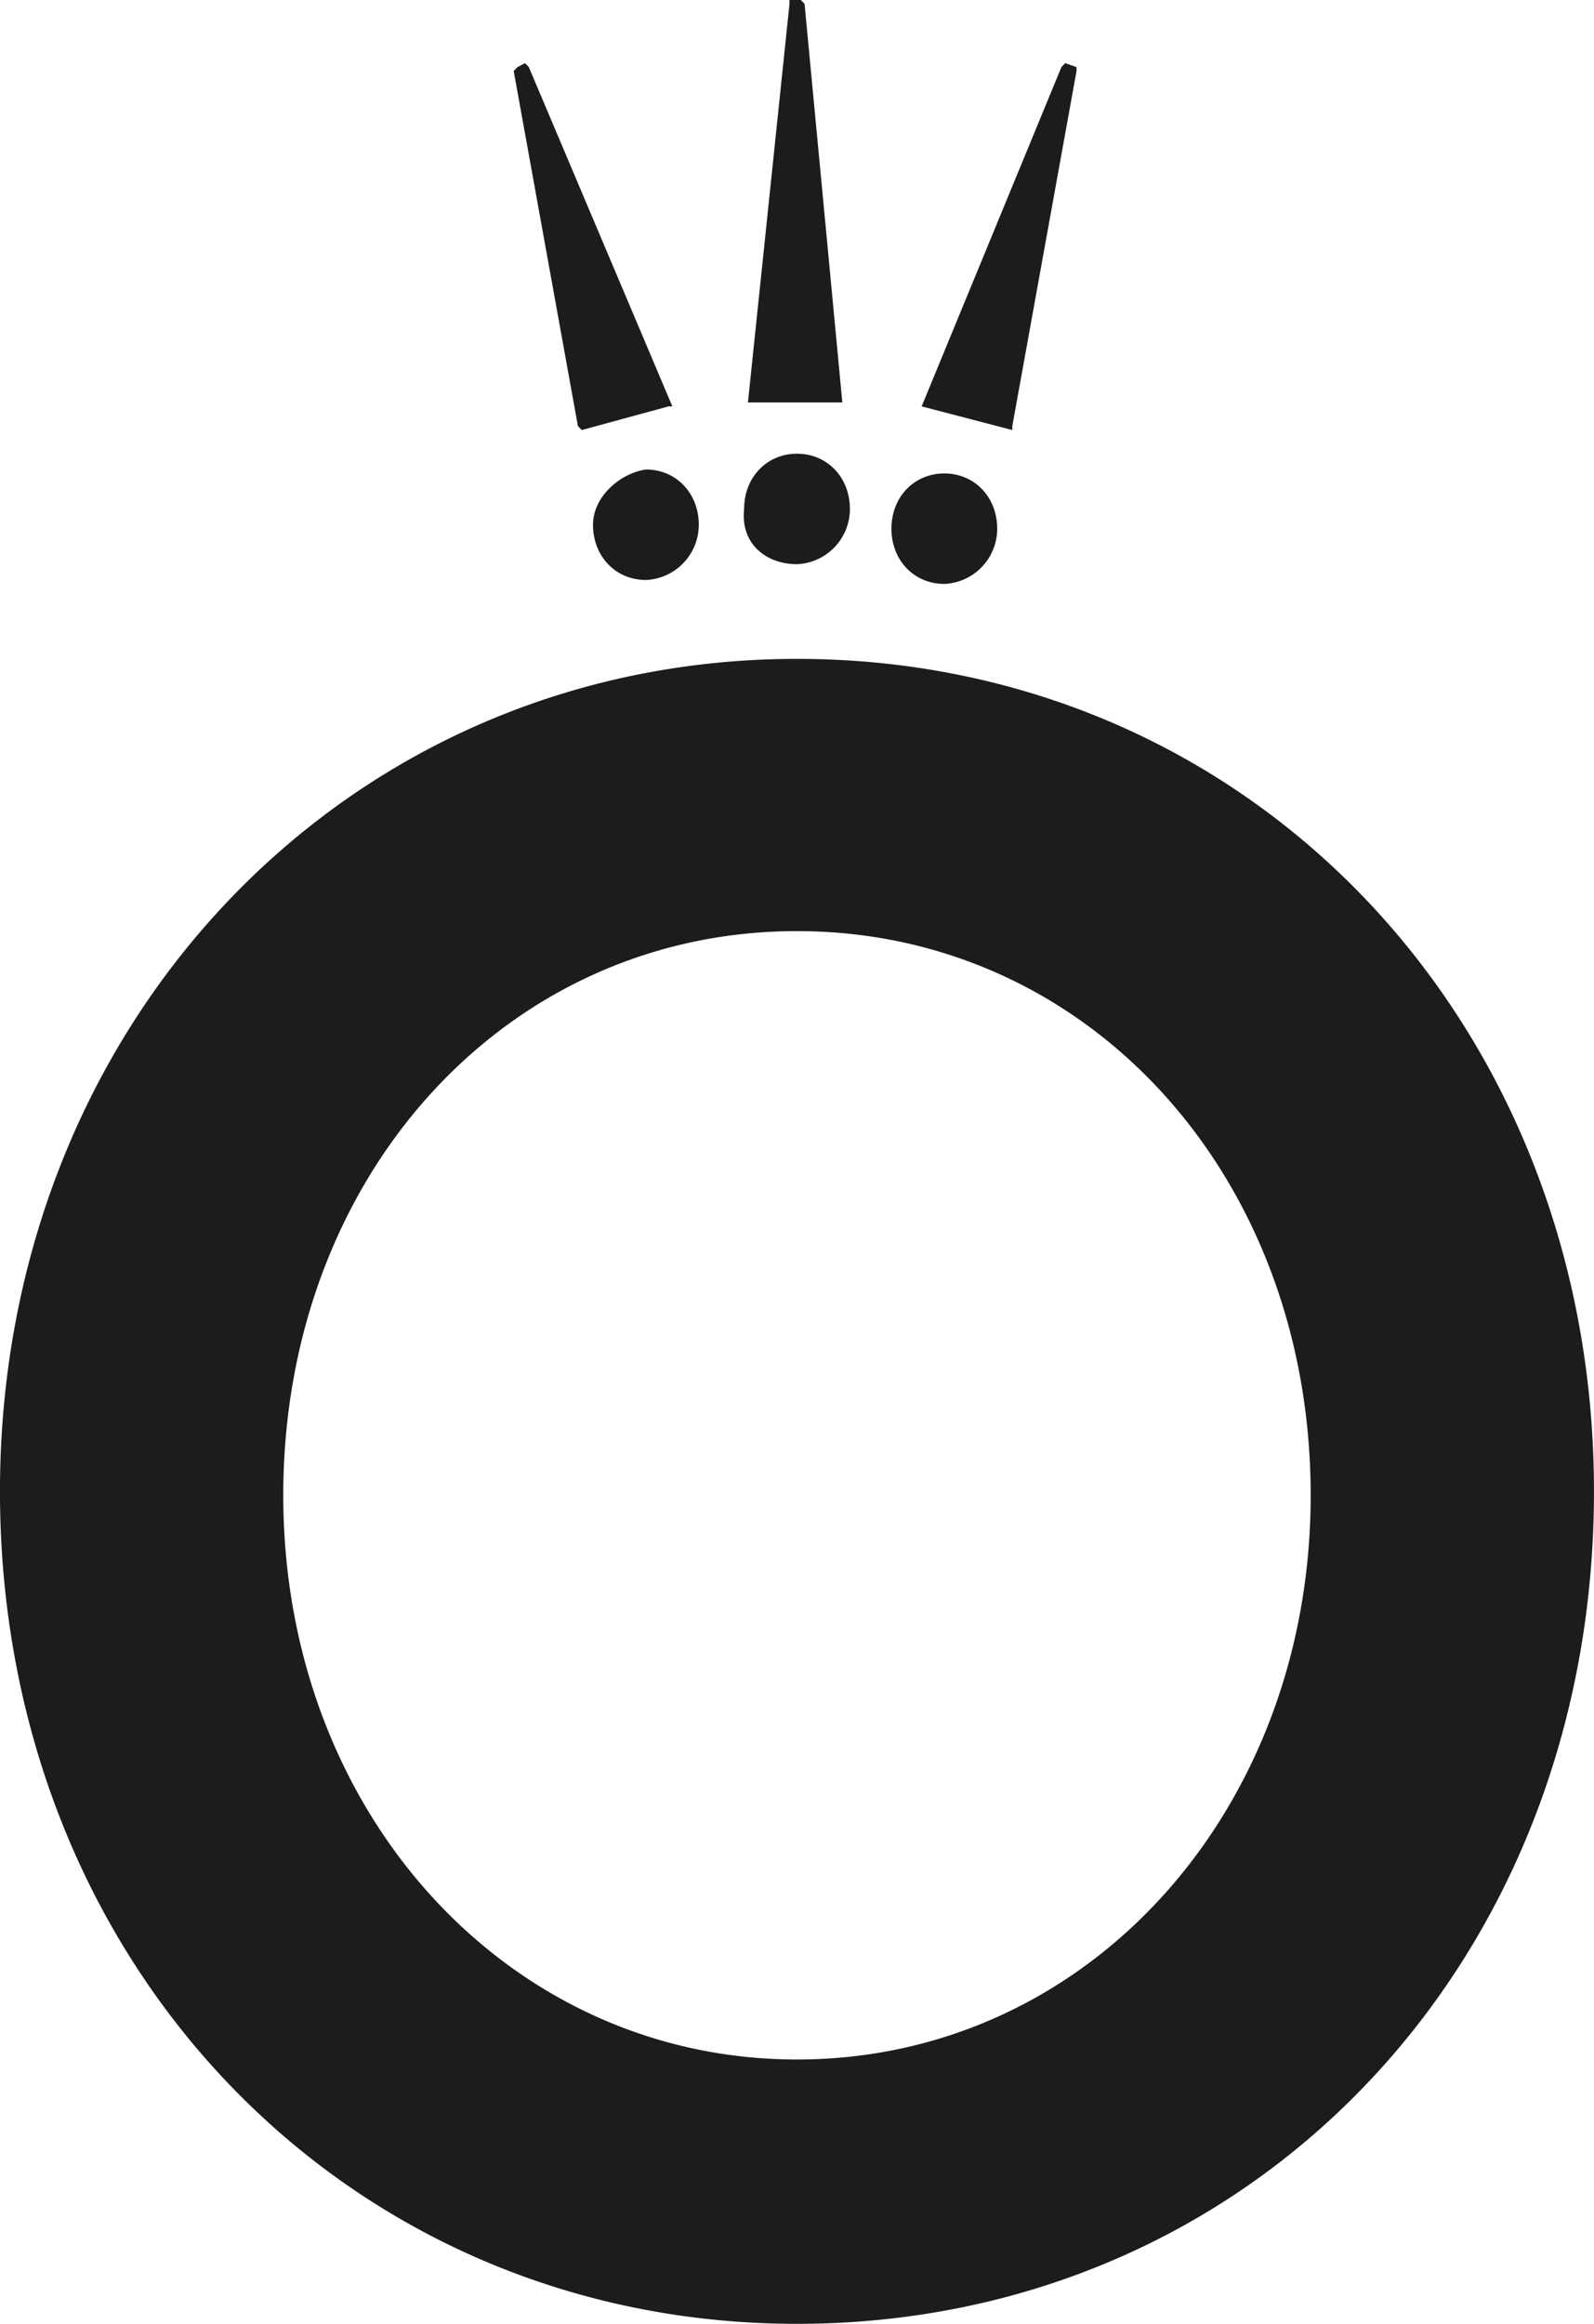 <svg xmlns="http://www.w3.org/2000/svg" width="270" height="393.525" viewBox="0 0 270 393.525">
  <path id="pandora" d="M218.755,68.149h7.678L220.036.668,219.4,0h-1.919V.668l-7.038,67.48h8.317Zm36.469,4.677v-.668L266.1,12.027v-.668l-1.919-.668-.64.668L239.868,68.817ZM243.707,98.883a9.354,9.354,0,0,0,8.957-9.354c0-5.345-3.839-9.354-8.957-9.354s-8.957,4.009-8.957,9.354S238.588,98.883,243.707,98.883Zm-24.952-3.341a9.354,9.354,0,0,0,8.957-9.354c0-5.345-3.839-9.354-8.957-9.354s-8.958,4.009-8.958,9.354C209.158,92.2,213.636,95.542,218.755,95.542ZM182.285,72.826,197,68.817h.64L173.328,11.358l-.64-.668-1.28.668-.64.668,10.877,60.131ZM184.2,88.861c0,5.345,3.839,9.354,8.957,9.354a9.354,9.354,0,0,0,8.958-9.354c0-5.345-3.839-9.354-8.958-9.354C188.683,80.175,184.2,84.184,184.2,88.861Zm34.55,22.716c-76.138,0-135,61.468-135,140.974,0,80.175,58.862,140.974,135,140.974,76.777,0,135-60.8,135-140.974C353.754,173.044,295.532,111.577,218.755,111.577Zm0,237.184c-48.626,0-87.014-41.424-87.014-95.542s37.749-95.542,87.014-95.542,87.014,41.424,87.014,95.542C305.769,306.669,268.02,348.761,218.755,348.761Z" transform="translate(-83.754)" fill="#1c1c1c"/>
</svg>
